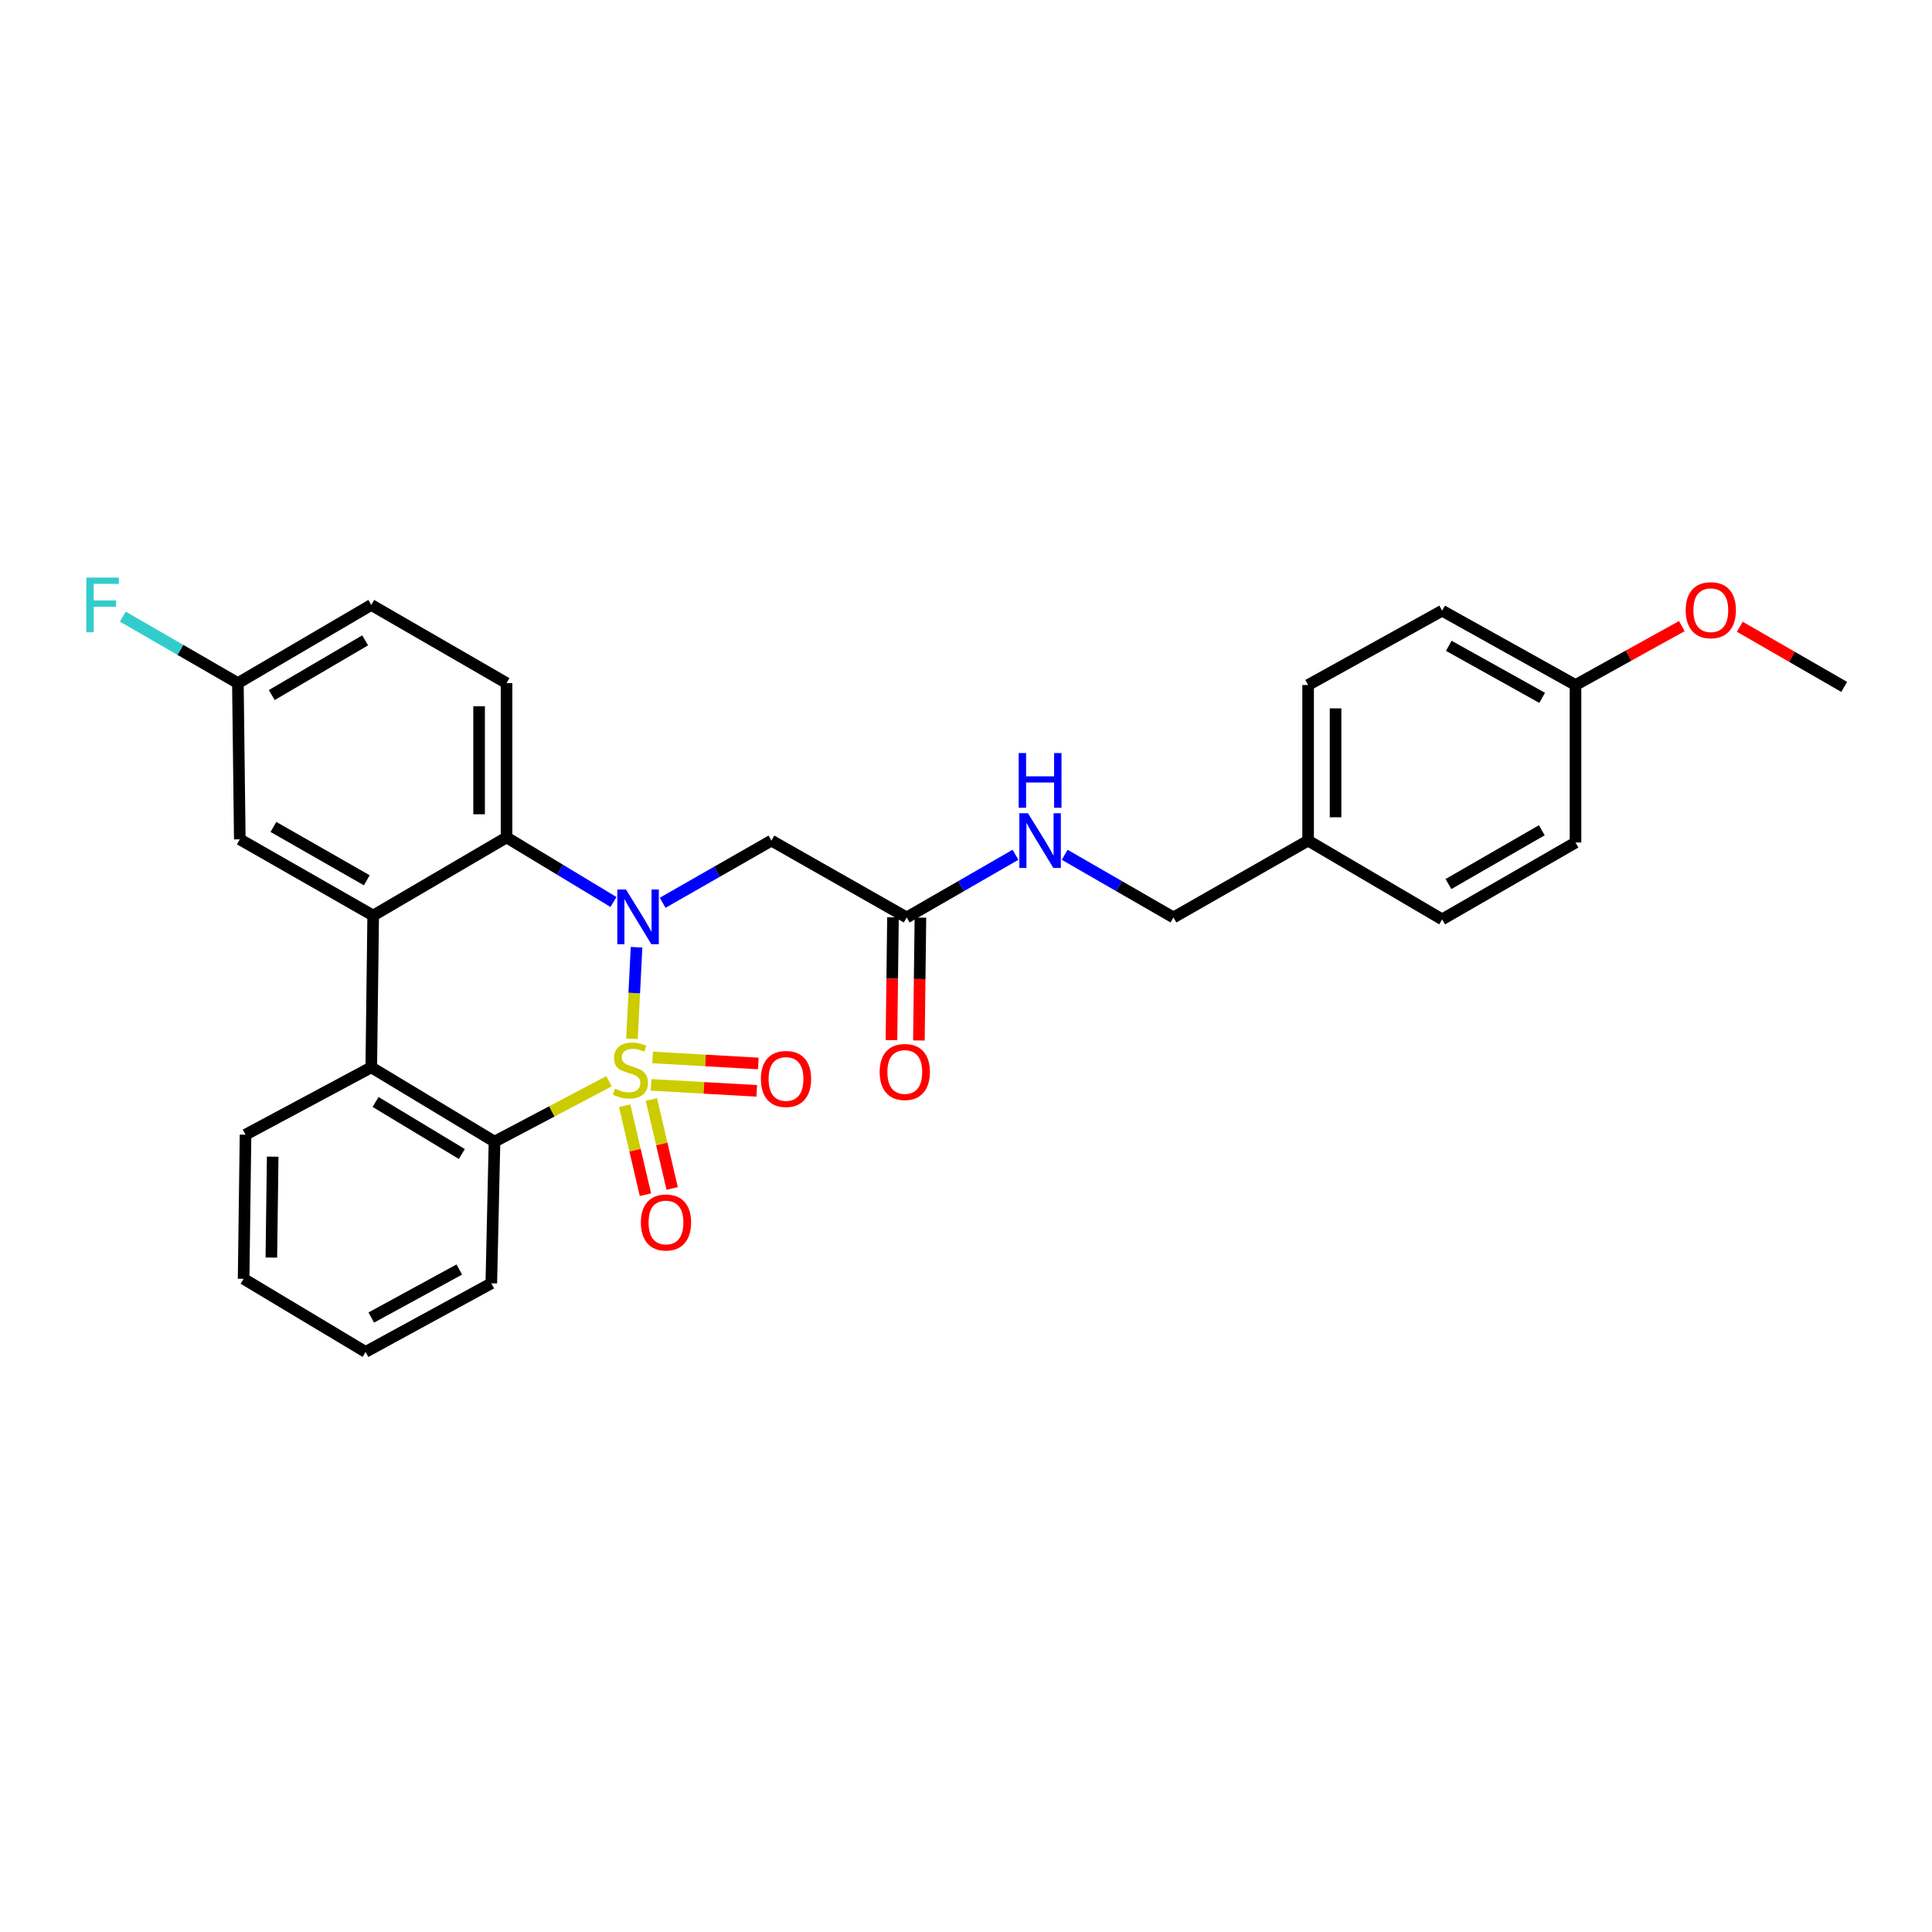 <?xml version='1.0' encoding='iso-8859-1'?>
<svg version='1.1' baseProfile='full'
              xmlns='http://www.w3.org/2000/svg'
                      xmlns:rdkit='http://www.rdkit.org/xml'
                      xmlns:xlink='http://www.w3.org/1999/xlink'
                  xml:space='preserve'
width='1000px' height='1000px' viewBox='0 0 1000 1000'>
<!-- END OF HEADER -->
<rect style='opacity:1.0;fill:#FFFFFF;stroke:none' width='1000' height='1000' x='0' y='0'> </rect>
<path class='bond-0' d='M 327.107,537.687 L 328.29,513.989' style='fill:none;fill-rule:evenodd;stroke:#CCCC00;stroke-width:6px;stroke-linecap:butt;stroke-linejoin:miter;stroke-opacity:1' />
<path class='bond-0' d='M 328.29,513.989 L 329.472,490.291' style='fill:none;fill-rule:evenodd;stroke:#0000FF;stroke-width:6px;stroke-linecap:butt;stroke-linejoin:miter;stroke-opacity:1' />
<path class='bond-1' d='M 315.235,559.631 L 285.593,575.274' style='fill:none;fill-rule:evenodd;stroke:#CCCC00;stroke-width:6px;stroke-linecap:butt;stroke-linejoin:miter;stroke-opacity:1' />
<path class='bond-1' d='M 285.593,575.274 L 255.951,590.916' style='fill:none;fill-rule:evenodd;stroke:#000000;stroke-width:6px;stroke-linecap:butt;stroke-linejoin:miter;stroke-opacity:1' />
<path class='bond-6' d='M 323.33,572.309 L 328.705,595.343' style='fill:none;fill-rule:evenodd;stroke:#CCCC00;stroke-width:6px;stroke-linecap:butt;stroke-linejoin:miter;stroke-opacity:1' />
<path class='bond-6' d='M 328.705,595.343 L 334.079,618.377' style='fill:none;fill-rule:evenodd;stroke:#FF0000;stroke-width:6px;stroke-linecap:butt;stroke-linejoin:miter;stroke-opacity:1' />
<path class='bond-6' d='M 337.165,569.081 L 342.539,592.115' style='fill:none;fill-rule:evenodd;stroke:#CCCC00;stroke-width:6px;stroke-linecap:butt;stroke-linejoin:miter;stroke-opacity:1' />
<path class='bond-6' d='M 342.539,592.115 L 347.914,615.15' style='fill:none;fill-rule:evenodd;stroke:#FF0000;stroke-width:6px;stroke-linecap:butt;stroke-linejoin:miter;stroke-opacity:1' />
<path class='bond-7' d='M 336.996,561.515 L 364.345,563.075' style='fill:none;fill-rule:evenodd;stroke:#CCCC00;stroke-width:6px;stroke-linecap:butt;stroke-linejoin:miter;stroke-opacity:1' />
<path class='bond-7' d='M 364.345,563.075 L 391.694,564.635' style='fill:none;fill-rule:evenodd;stroke:#FF0000;stroke-width:6px;stroke-linecap:butt;stroke-linejoin:miter;stroke-opacity:1' />
<path class='bond-7' d='M 337.805,547.332 L 365.154,548.891' style='fill:none;fill-rule:evenodd;stroke:#CCCC00;stroke-width:6px;stroke-linecap:butt;stroke-linejoin:miter;stroke-opacity:1' />
<path class='bond-7' d='M 365.154,548.891 L 392.503,550.451' style='fill:none;fill-rule:evenodd;stroke:#FF0000;stroke-width:6px;stroke-linecap:butt;stroke-linejoin:miter;stroke-opacity:1' />
<path class='bond-2' d='M 317.53,466.865 L 289.858,450.156' style='fill:none;fill-rule:evenodd;stroke:#0000FF;stroke-width:6px;stroke-linecap:butt;stroke-linejoin:miter;stroke-opacity:1' />
<path class='bond-2' d='M 289.858,450.156 L 262.186,433.447' style='fill:none;fill-rule:evenodd;stroke:#000000;stroke-width:6px;stroke-linecap:butt;stroke-linejoin:miter;stroke-opacity:1' />
<path class='bond-5' d='M 342.985,467.277 L 371.139,451.187' style='fill:none;fill-rule:evenodd;stroke:#0000FF;stroke-width:6px;stroke-linecap:butt;stroke-linejoin:miter;stroke-opacity:1' />
<path class='bond-5' d='M 371.139,451.187 L 399.292,435.097' style='fill:none;fill-rule:evenodd;stroke:#000000;stroke-width:6px;stroke-linecap:butt;stroke-linejoin:miter;stroke-opacity:1' />
<path class='bond-4' d='M 255.951,590.916 L 192.172,552.449' style='fill:none;fill-rule:evenodd;stroke:#000000;stroke-width:6px;stroke-linecap:butt;stroke-linejoin:miter;stroke-opacity:1' />
<path class='bond-4' d='M 239.047,597.311 L 194.402,570.384' style='fill:none;fill-rule:evenodd;stroke:#000000;stroke-width:6px;stroke-linecap:butt;stroke-linejoin:miter;stroke-opacity:1' />
<path class='bond-19' d='M 255.951,590.916 L 254.301,664.244' style='fill:none;fill-rule:evenodd;stroke:#000000;stroke-width:6px;stroke-linecap:butt;stroke-linejoin:miter;stroke-opacity:1' />
<path class='bond-9' d='M 262.186,433.447 L 262.186,353.576' style='fill:none;fill-rule:evenodd;stroke:#000000;stroke-width:6px;stroke-linecap:butt;stroke-linejoin:miter;stroke-opacity:1' />
<path class='bond-9' d='M 247.979,421.466 L 247.979,365.557' style='fill:none;fill-rule:evenodd;stroke:#000000;stroke-width:6px;stroke-linecap:butt;stroke-linejoin:miter;stroke-opacity:1' />
<path class='bond-29' d='M 262.186,433.447 L 193.159,473.888' style='fill:none;fill-rule:evenodd;stroke:#000000;stroke-width:6px;stroke-linecap:butt;stroke-linejoin:miter;stroke-opacity:1' />
<path class='bond-3' d='M 193.159,473.888 L 192.172,552.449' style='fill:none;fill-rule:evenodd;stroke:#000000;stroke-width:6px;stroke-linecap:butt;stroke-linejoin:miter;stroke-opacity:1' />
<path class='bond-10' d='M 193.159,473.888 L 124.116,434.434' style='fill:none;fill-rule:evenodd;stroke:#000000;stroke-width:6px;stroke-linecap:butt;stroke-linejoin:miter;stroke-opacity:1' />
<path class='bond-10' d='M 189.851,455.635 L 141.521,428.017' style='fill:none;fill-rule:evenodd;stroke:#000000;stroke-width:6px;stroke-linecap:butt;stroke-linejoin:miter;stroke-opacity:1' />
<path class='bond-20' d='M 192.172,552.449 L 127.084,587.309' style='fill:none;fill-rule:evenodd;stroke:#000000;stroke-width:6px;stroke-linecap:butt;stroke-linejoin:miter;stroke-opacity:1' />
<path class='bond-8' d='M 399.292,435.097 L 469.306,474.874' style='fill:none;fill-rule:evenodd;stroke:#000000;stroke-width:6px;stroke-linecap:butt;stroke-linejoin:miter;stroke-opacity:1' />
<path class='bond-11' d='M 469.306,474.874 L 497.461,458.653' style='fill:none;fill-rule:evenodd;stroke:#000000;stroke-width:6px;stroke-linecap:butt;stroke-linejoin:miter;stroke-opacity:1' />
<path class='bond-11' d='M 497.461,458.653 L 525.616,442.432' style='fill:none;fill-rule:evenodd;stroke:#0000FF;stroke-width:6px;stroke-linecap:butt;stroke-linejoin:miter;stroke-opacity:1' />
<path class='bond-12' d='M 462.203,474.787 L 461.811,506.579' style='fill:none;fill-rule:evenodd;stroke:#000000;stroke-width:6px;stroke-linecap:butt;stroke-linejoin:miter;stroke-opacity:1' />
<path class='bond-12' d='M 461.811,506.579 L 461.418,538.371' style='fill:none;fill-rule:evenodd;stroke:#FF0000;stroke-width:6px;stroke-linecap:butt;stroke-linejoin:miter;stroke-opacity:1' />
<path class='bond-12' d='M 476.408,474.962 L 476.016,506.754' style='fill:none;fill-rule:evenodd;stroke:#000000;stroke-width:6px;stroke-linecap:butt;stroke-linejoin:miter;stroke-opacity:1' />
<path class='bond-12' d='M 476.016,506.754 L 475.623,538.547' style='fill:none;fill-rule:evenodd;stroke:#FF0000;stroke-width:6px;stroke-linecap:butt;stroke-linejoin:miter;stroke-opacity:1' />
<path class='bond-14' d='M 262.186,353.576 L 192.172,313.12' style='fill:none;fill-rule:evenodd;stroke:#000000;stroke-width:6px;stroke-linecap:butt;stroke-linejoin:miter;stroke-opacity:1' />
<path class='bond-13' d='M 124.116,434.434 L 123.13,353.576' style='fill:none;fill-rule:evenodd;stroke:#000000;stroke-width:6px;stroke-linecap:butt;stroke-linejoin:miter;stroke-opacity:1' />
<path class='bond-15' d='M 551.08,442.433 L 579.228,458.654' style='fill:none;fill-rule:evenodd;stroke:#0000FF;stroke-width:6px;stroke-linecap:butt;stroke-linejoin:miter;stroke-opacity:1' />
<path class='bond-15' d='M 579.228,458.654 L 607.375,474.874' style='fill:none;fill-rule:evenodd;stroke:#000000;stroke-width:6px;stroke-linecap:butt;stroke-linejoin:miter;stroke-opacity:1' />
<path class='bond-18' d='M 123.13,353.576 L 93.34,336.364' style='fill:none;fill-rule:evenodd;stroke:#000000;stroke-width:6px;stroke-linecap:butt;stroke-linejoin:miter;stroke-opacity:1' />
<path class='bond-18' d='M 93.34,336.364 L 63.55,319.153' style='fill:none;fill-rule:evenodd;stroke:#33CCCC;stroke-width:6px;stroke-linecap:butt;stroke-linejoin:miter;stroke-opacity:1' />
<path class='bond-31' d='M 123.13,353.576 L 192.172,313.12' style='fill:none;fill-rule:evenodd;stroke:#000000;stroke-width:6px;stroke-linecap:butt;stroke-linejoin:miter;stroke-opacity:1' />
<path class='bond-31' d='M 140.668,359.765 L 188.998,331.445' style='fill:none;fill-rule:evenodd;stroke:#000000;stroke-width:6px;stroke-linecap:butt;stroke-linejoin:miter;stroke-opacity:1' />
<path class='bond-16' d='M 607.375,474.874 L 677.073,435.097' style='fill:none;fill-rule:evenodd;stroke:#000000;stroke-width:6px;stroke-linecap:butt;stroke-linejoin:miter;stroke-opacity:1' />
<path class='bond-21' d='M 677.073,435.097 L 746.455,475.861' style='fill:none;fill-rule:evenodd;stroke:#000000;stroke-width:6px;stroke-linecap:butt;stroke-linejoin:miter;stroke-opacity:1' />
<path class='bond-22' d='M 677.073,435.097 L 677.073,354.563' style='fill:none;fill-rule:evenodd;stroke:#000000;stroke-width:6px;stroke-linecap:butt;stroke-linejoin:miter;stroke-opacity:1' />
<path class='bond-22' d='M 691.279,423.017 L 691.279,366.643' style='fill:none;fill-rule:evenodd;stroke:#000000;stroke-width:6px;stroke-linecap:butt;stroke-linejoin:miter;stroke-opacity:1' />
<path class='bond-17' d='M 815.482,354.563 L 746.455,316.095' style='fill:none;fill-rule:evenodd;stroke:#000000;stroke-width:6px;stroke-linecap:butt;stroke-linejoin:miter;stroke-opacity:1' />
<path class='bond-17' d='M 798.212,361.202 L 749.893,334.275' style='fill:none;fill-rule:evenodd;stroke:#000000;stroke-width:6px;stroke-linecap:butt;stroke-linejoin:miter;stroke-opacity:1' />
<path class='bond-25' d='M 815.482,354.563 L 842.995,339.316' style='fill:none;fill-rule:evenodd;stroke:#000000;stroke-width:6px;stroke-linecap:butt;stroke-linejoin:miter;stroke-opacity:1' />
<path class='bond-25' d='M 842.995,339.316 L 870.509,324.069' style='fill:none;fill-rule:evenodd;stroke:#FF0000;stroke-width:6px;stroke-linecap:butt;stroke-linejoin:miter;stroke-opacity:1' />
<path class='bond-32' d='M 815.482,354.563 L 815.482,436.083' style='fill:none;fill-rule:evenodd;stroke:#000000;stroke-width:6px;stroke-linecap:butt;stroke-linejoin:miter;stroke-opacity:1' />
<path class='bond-28' d='M 254.301,664.244 L 189.213,699.752' style='fill:none;fill-rule:evenodd;stroke:#000000;stroke-width:6px;stroke-linecap:butt;stroke-linejoin:miter;stroke-opacity:1' />
<path class='bond-28' d='M 237.735,657.099 L 192.173,681.955' style='fill:none;fill-rule:evenodd;stroke:#000000;stroke-width:6px;stroke-linecap:butt;stroke-linejoin:miter;stroke-opacity:1' />
<path class='bond-30' d='M 127.084,587.309 L 126.097,661.916' style='fill:none;fill-rule:evenodd;stroke:#000000;stroke-width:6px;stroke-linecap:butt;stroke-linejoin:miter;stroke-opacity:1' />
<path class='bond-30' d='M 141.141,598.688 L 140.45,650.913' style='fill:none;fill-rule:evenodd;stroke:#000000;stroke-width:6px;stroke-linecap:butt;stroke-linejoin:miter;stroke-opacity:1' />
<path class='bond-24' d='M 746.455,475.861 L 815.482,436.083' style='fill:none;fill-rule:evenodd;stroke:#000000;stroke-width:6px;stroke-linecap:butt;stroke-linejoin:miter;stroke-opacity:1' />
<path class='bond-24' d='M 749.716,457.585 L 798.034,429.741' style='fill:none;fill-rule:evenodd;stroke:#000000;stroke-width:6px;stroke-linecap:butt;stroke-linejoin:miter;stroke-opacity:1' />
<path class='bond-23' d='M 677.073,354.563 L 746.455,316.095' style='fill:none;fill-rule:evenodd;stroke:#000000;stroke-width:6px;stroke-linecap:butt;stroke-linejoin:miter;stroke-opacity:1' />
<path class='bond-26' d='M 900.503,324.396 L 927.524,339.969' style='fill:none;fill-rule:evenodd;stroke:#FF0000;stroke-width:6px;stroke-linecap:butt;stroke-linejoin:miter;stroke-opacity:1' />
<path class='bond-26' d='M 927.524,339.969 L 954.545,355.541' style='fill:none;fill-rule:evenodd;stroke:#000000;stroke-width:6px;stroke-linecap:butt;stroke-linejoin:miter;stroke-opacity:1' />
<path class='bond-27' d='M 126.097,661.916 L 189.213,699.752' style='fill:none;fill-rule:evenodd;stroke:#000000;stroke-width:6px;stroke-linecap:butt;stroke-linejoin:miter;stroke-opacity:1' />
<path  class='atom-0' d='M 318.304 563.51
Q 318.624 563.63, 319.944 564.19
Q 321.264 564.75, 322.704 565.11
Q 324.184 565.43, 325.624 565.43
Q 328.304 565.43, 329.864 564.15
Q 331.424 562.83, 331.424 560.55
Q 331.424 558.99, 330.624 558.03
Q 329.864 557.07, 328.664 556.55
Q 327.464 556.03, 325.464 555.43
Q 322.944 554.67, 321.424 553.95
Q 319.944 553.23, 318.864 551.71
Q 317.824 550.19, 317.824 547.63
Q 317.824 544.07, 320.224 541.87
Q 322.664 539.67, 327.464 539.67
Q 330.744 539.67, 334.464 541.23
L 333.544 544.31
Q 330.144 542.91, 327.584 542.91
Q 324.824 542.91, 323.304 544.07
Q 321.784 545.19, 321.824 547.15
Q 321.824 548.67, 322.584 549.59
Q 323.384 550.51, 324.504 551.03
Q 325.664 551.55, 327.584 552.15
Q 330.144 552.95, 331.664 553.75
Q 333.184 554.55, 334.264 556.19
Q 335.384 557.79, 335.384 560.55
Q 335.384 564.47, 332.744 566.59
Q 330.144 568.67, 325.784 568.67
Q 323.264 568.67, 321.344 568.11
Q 319.464 567.59, 317.224 566.67
L 318.304 563.51
' fill='#CCCC00'/>
<path  class='atom-1' d='M 323.998 460.391
L 333.278 475.391
Q 334.198 476.871, 335.678 479.551
Q 337.158 482.231, 337.238 482.391
L 337.238 460.391
L 340.998 460.391
L 340.998 488.711
L 337.118 488.711
L 327.158 472.311
Q 325.998 470.391, 324.758 468.191
Q 323.558 465.991, 323.198 465.311
L 323.198 488.711
L 319.518 488.711
L 319.518 460.391
L 323.998 460.391
' fill='#0000FF'/>
<path  class='atom-7' d='M 331.709 632.755
Q 331.709 625.955, 335.069 622.155
Q 338.429 618.355, 344.709 618.355
Q 350.989 618.355, 354.349 622.155
Q 357.709 625.955, 357.709 632.755
Q 357.709 639.635, 354.309 643.555
Q 350.909 647.435, 344.709 647.435
Q 338.469 647.435, 335.069 643.555
Q 331.709 639.675, 331.709 632.755
M 344.709 644.235
Q 349.029 644.235, 351.349 641.355
Q 353.709 638.435, 353.709 632.755
Q 353.709 627.195, 351.349 624.395
Q 349.029 621.555, 344.709 621.555
Q 340.389 621.555, 338.029 624.355
Q 335.709 627.155, 335.709 632.755
Q 335.709 638.475, 338.029 641.355
Q 340.389 644.235, 344.709 644.235
' fill='#FF0000'/>
<path  class='atom-8' d='M 393.837 558.464
Q 393.837 551.664, 397.197 547.864
Q 400.557 544.064, 406.837 544.064
Q 413.117 544.064, 416.477 547.864
Q 419.837 551.664, 419.837 558.464
Q 419.837 565.344, 416.437 569.264
Q 413.037 573.144, 406.837 573.144
Q 400.597 573.144, 397.197 569.264
Q 393.837 565.384, 393.837 558.464
M 406.837 569.944
Q 411.157 569.944, 413.477 567.064
Q 415.837 564.144, 415.837 558.464
Q 415.837 552.904, 413.477 550.104
Q 411.157 547.264, 406.837 547.264
Q 402.517 547.264, 400.157 550.064
Q 397.837 552.864, 397.837 558.464
Q 397.837 564.184, 400.157 567.064
Q 402.517 569.944, 406.837 569.944
' fill='#FF0000'/>
<path  class='atom-12' d='M 532.088 420.937
L 541.368 435.937
Q 542.288 437.417, 543.768 440.097
Q 545.248 442.777, 545.328 442.937
L 545.328 420.937
L 549.088 420.937
L 549.088 449.257
L 545.208 449.257
L 535.248 432.857
Q 534.088 430.937, 532.848 428.737
Q 531.648 426.537, 531.288 425.857
L 531.288 449.257
L 527.608 449.257
L 527.608 420.937
L 532.088 420.937
' fill='#0000FF'/>
<path  class='atom-12' d='M 527.268 389.785
L 531.108 389.785
L 531.108 401.825
L 545.588 401.825
L 545.588 389.785
L 549.428 389.785
L 549.428 418.105
L 545.588 418.105
L 545.588 405.025
L 531.108 405.025
L 531.108 418.105
L 527.268 418.105
L 527.268 389.785
' fill='#0000FF'/>
<path  class='atom-13' d='M 455.319 554.857
Q 455.319 548.057, 458.679 544.257
Q 462.039 540.457, 468.319 540.457
Q 474.599 540.457, 477.959 544.257
Q 481.319 548.057, 481.319 554.857
Q 481.319 561.737, 477.919 565.657
Q 474.519 569.537, 468.319 569.537
Q 462.079 569.537, 458.679 565.657
Q 455.319 561.777, 455.319 554.857
M 468.319 566.337
Q 472.639 566.337, 474.959 563.457
Q 477.319 560.537, 477.319 554.857
Q 477.319 549.297, 474.959 546.497
Q 472.639 543.657, 468.319 543.657
Q 463.999 543.657, 461.639 546.457
Q 459.319 549.257, 459.319 554.857
Q 459.319 560.577, 461.639 563.457
Q 463.999 566.337, 468.319 566.337
' fill='#FF0000'/>
<path  class='atom-19' d='M 44.689 298.96
L 61.529 298.96
L 61.529 302.2
L 48.489 302.2
L 48.489 310.8
L 60.089 310.8
L 60.089 314.08
L 48.489 314.08
L 48.489 327.28
L 44.689 327.28
L 44.689 298.96
' fill='#33CCCC'/>
<path  class='atom-26' d='M 872.511 315.836
Q 872.511 309.036, 875.871 305.236
Q 879.231 301.436, 885.511 301.436
Q 891.791 301.436, 895.151 305.236
Q 898.511 309.036, 898.511 315.836
Q 898.511 322.716, 895.111 326.636
Q 891.711 330.516, 885.511 330.516
Q 879.271 330.516, 875.871 326.636
Q 872.511 322.756, 872.511 315.836
M 885.511 327.316
Q 889.831 327.316, 892.151 324.436
Q 894.511 321.516, 894.511 315.836
Q 894.511 310.276, 892.151 307.476
Q 889.831 304.636, 885.511 304.636
Q 881.191 304.636, 878.831 307.436
Q 876.511 310.236, 876.511 315.836
Q 876.511 321.556, 878.831 324.436
Q 881.191 327.316, 885.511 327.316
' fill='#FF0000'/>
</svg>
